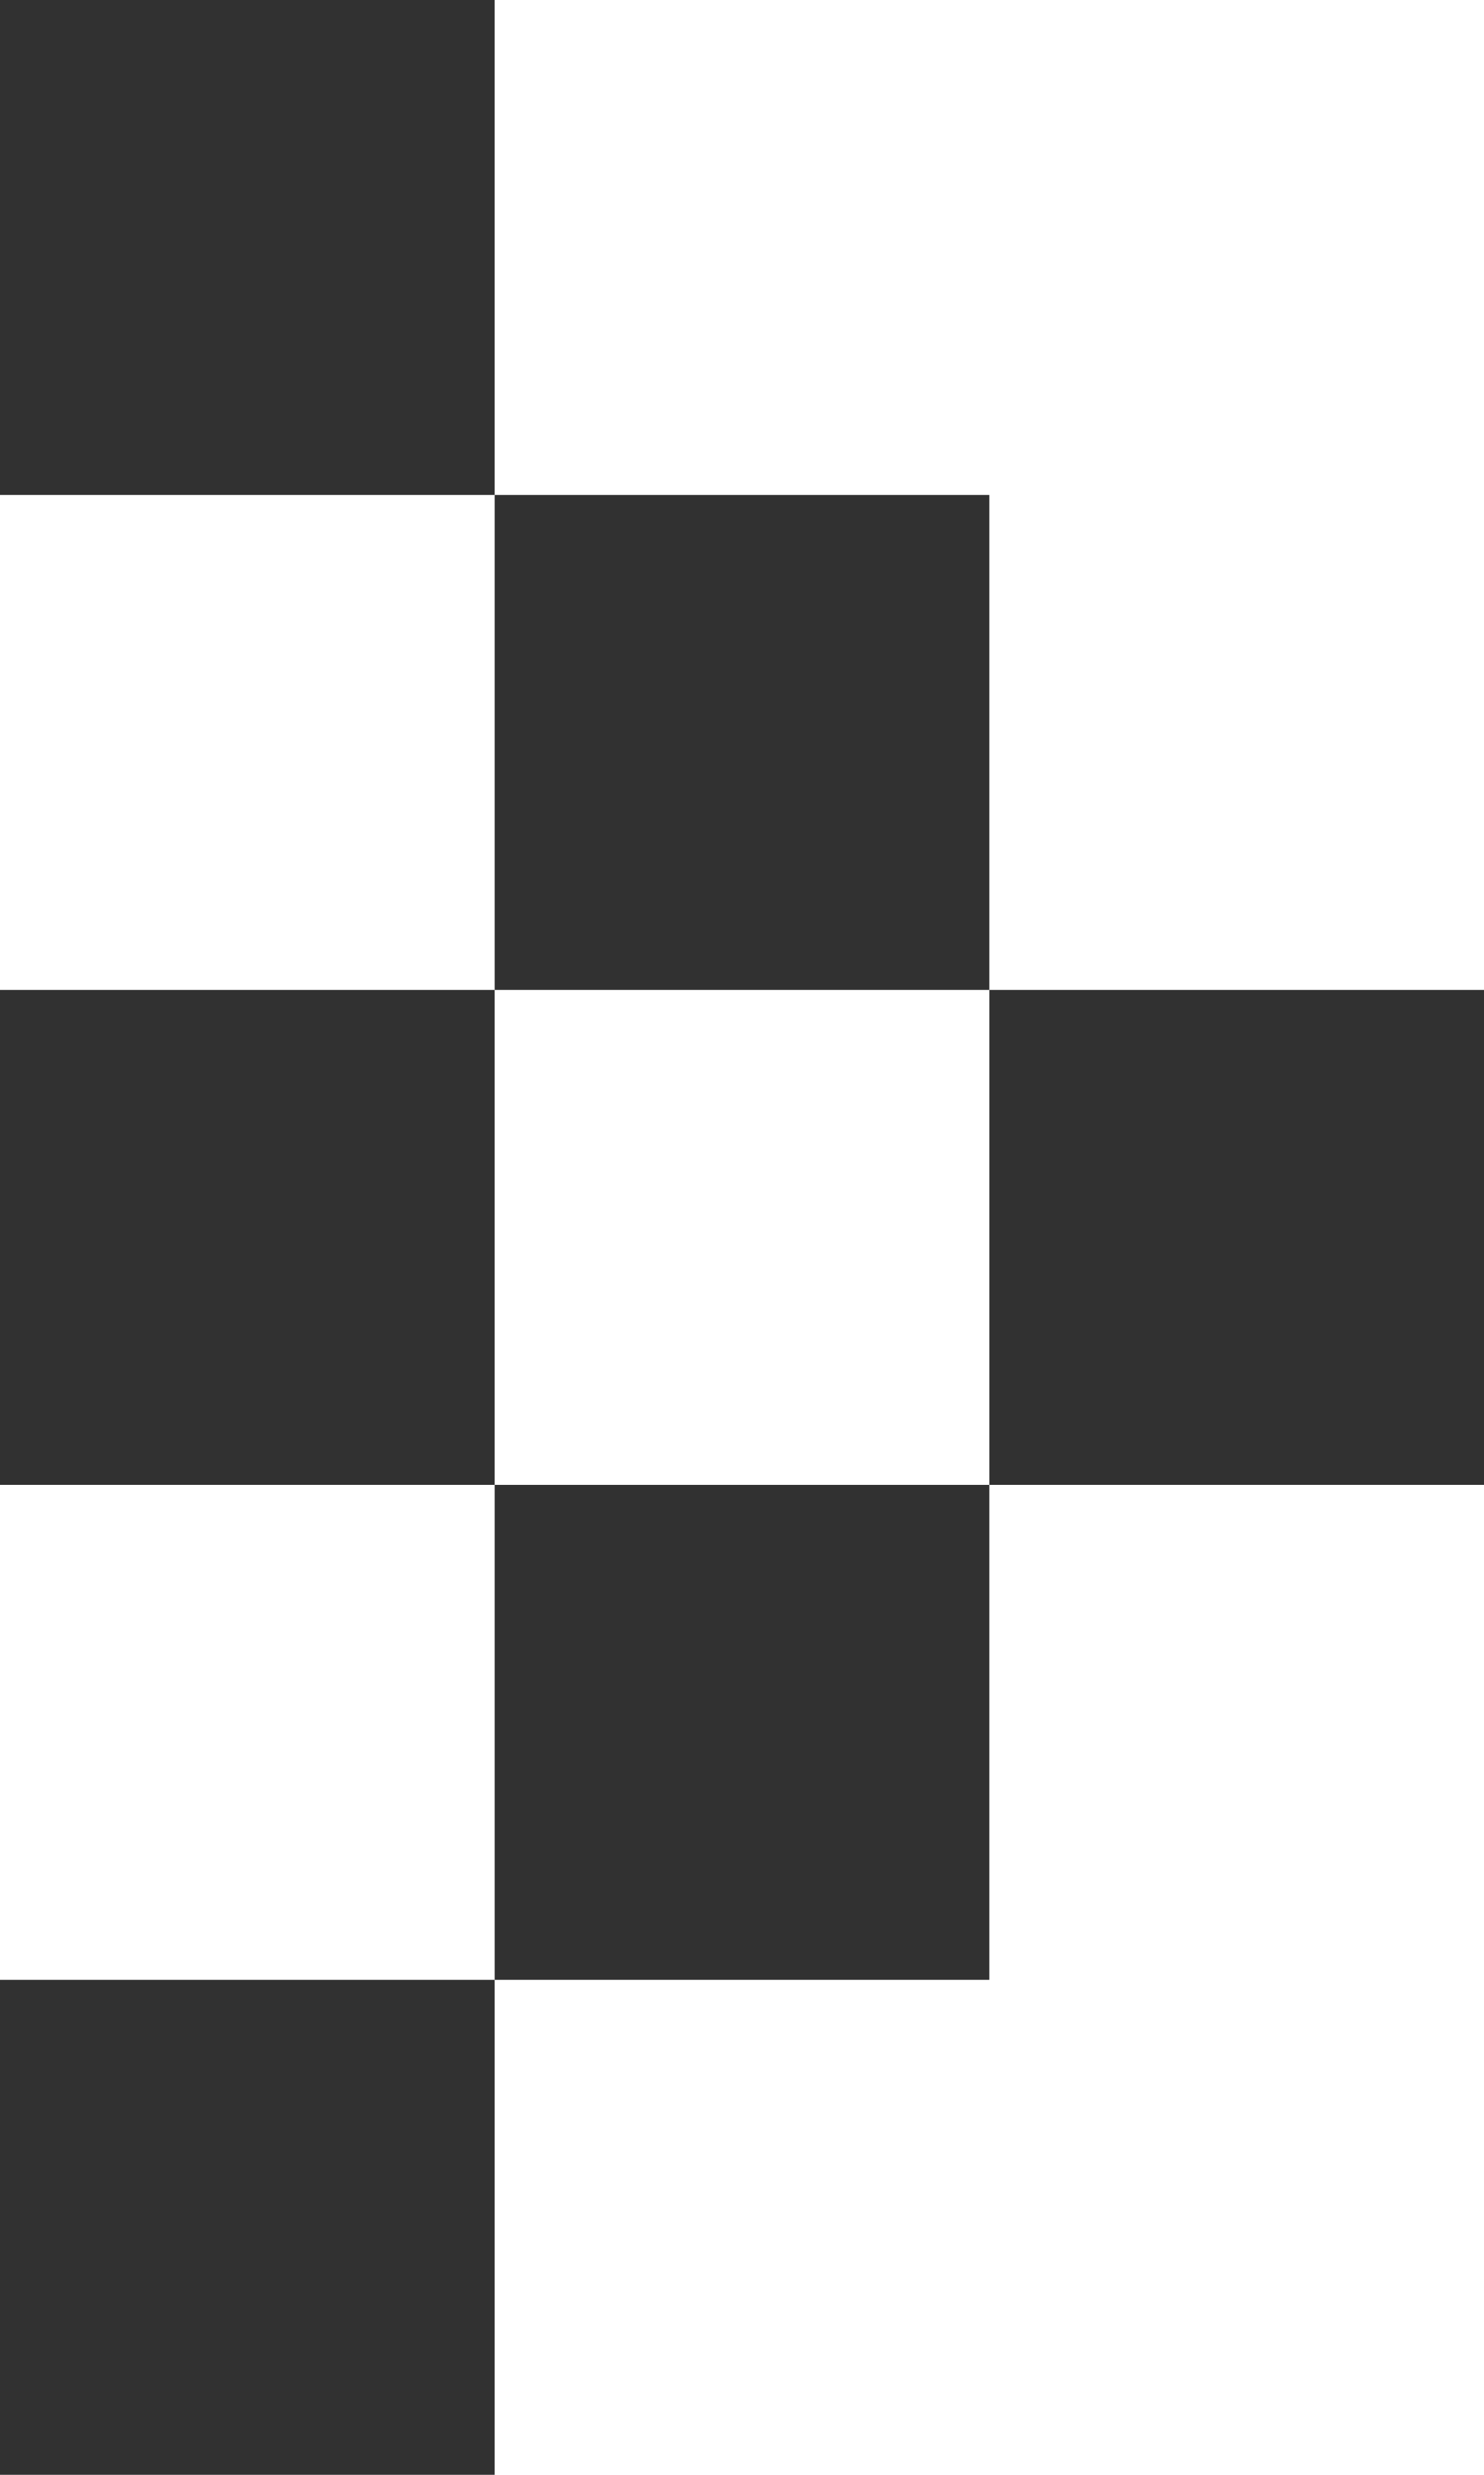 <svg xmlns="http://www.w3.org/2000/svg" xmlns:xlink="http://www.w3.org/1999/xlink" version="1.1" id="Ebene_1" x="0px" y="0px" width="6px" height="10px" viewBox="0 0 6 10" style="enable-background:new 0 0 6 10;" xml:space="preserve">
<g>
	<rect x="4" y="4" width="2" height="2" fill="#313131"/>
	<rect x="2" y="2" width="2" height="2" fill="#313131"/>
	<rect x="2" y="6" width="2" height="2" fill="#313131"/>
	<rect width="2" height="2" fill="#313131"/>
	<rect y="4" width="2" height="2" fill="#313131"/>
	<rect y="8" width="2" height="2" fill="#313131"/>
</g>
</svg>